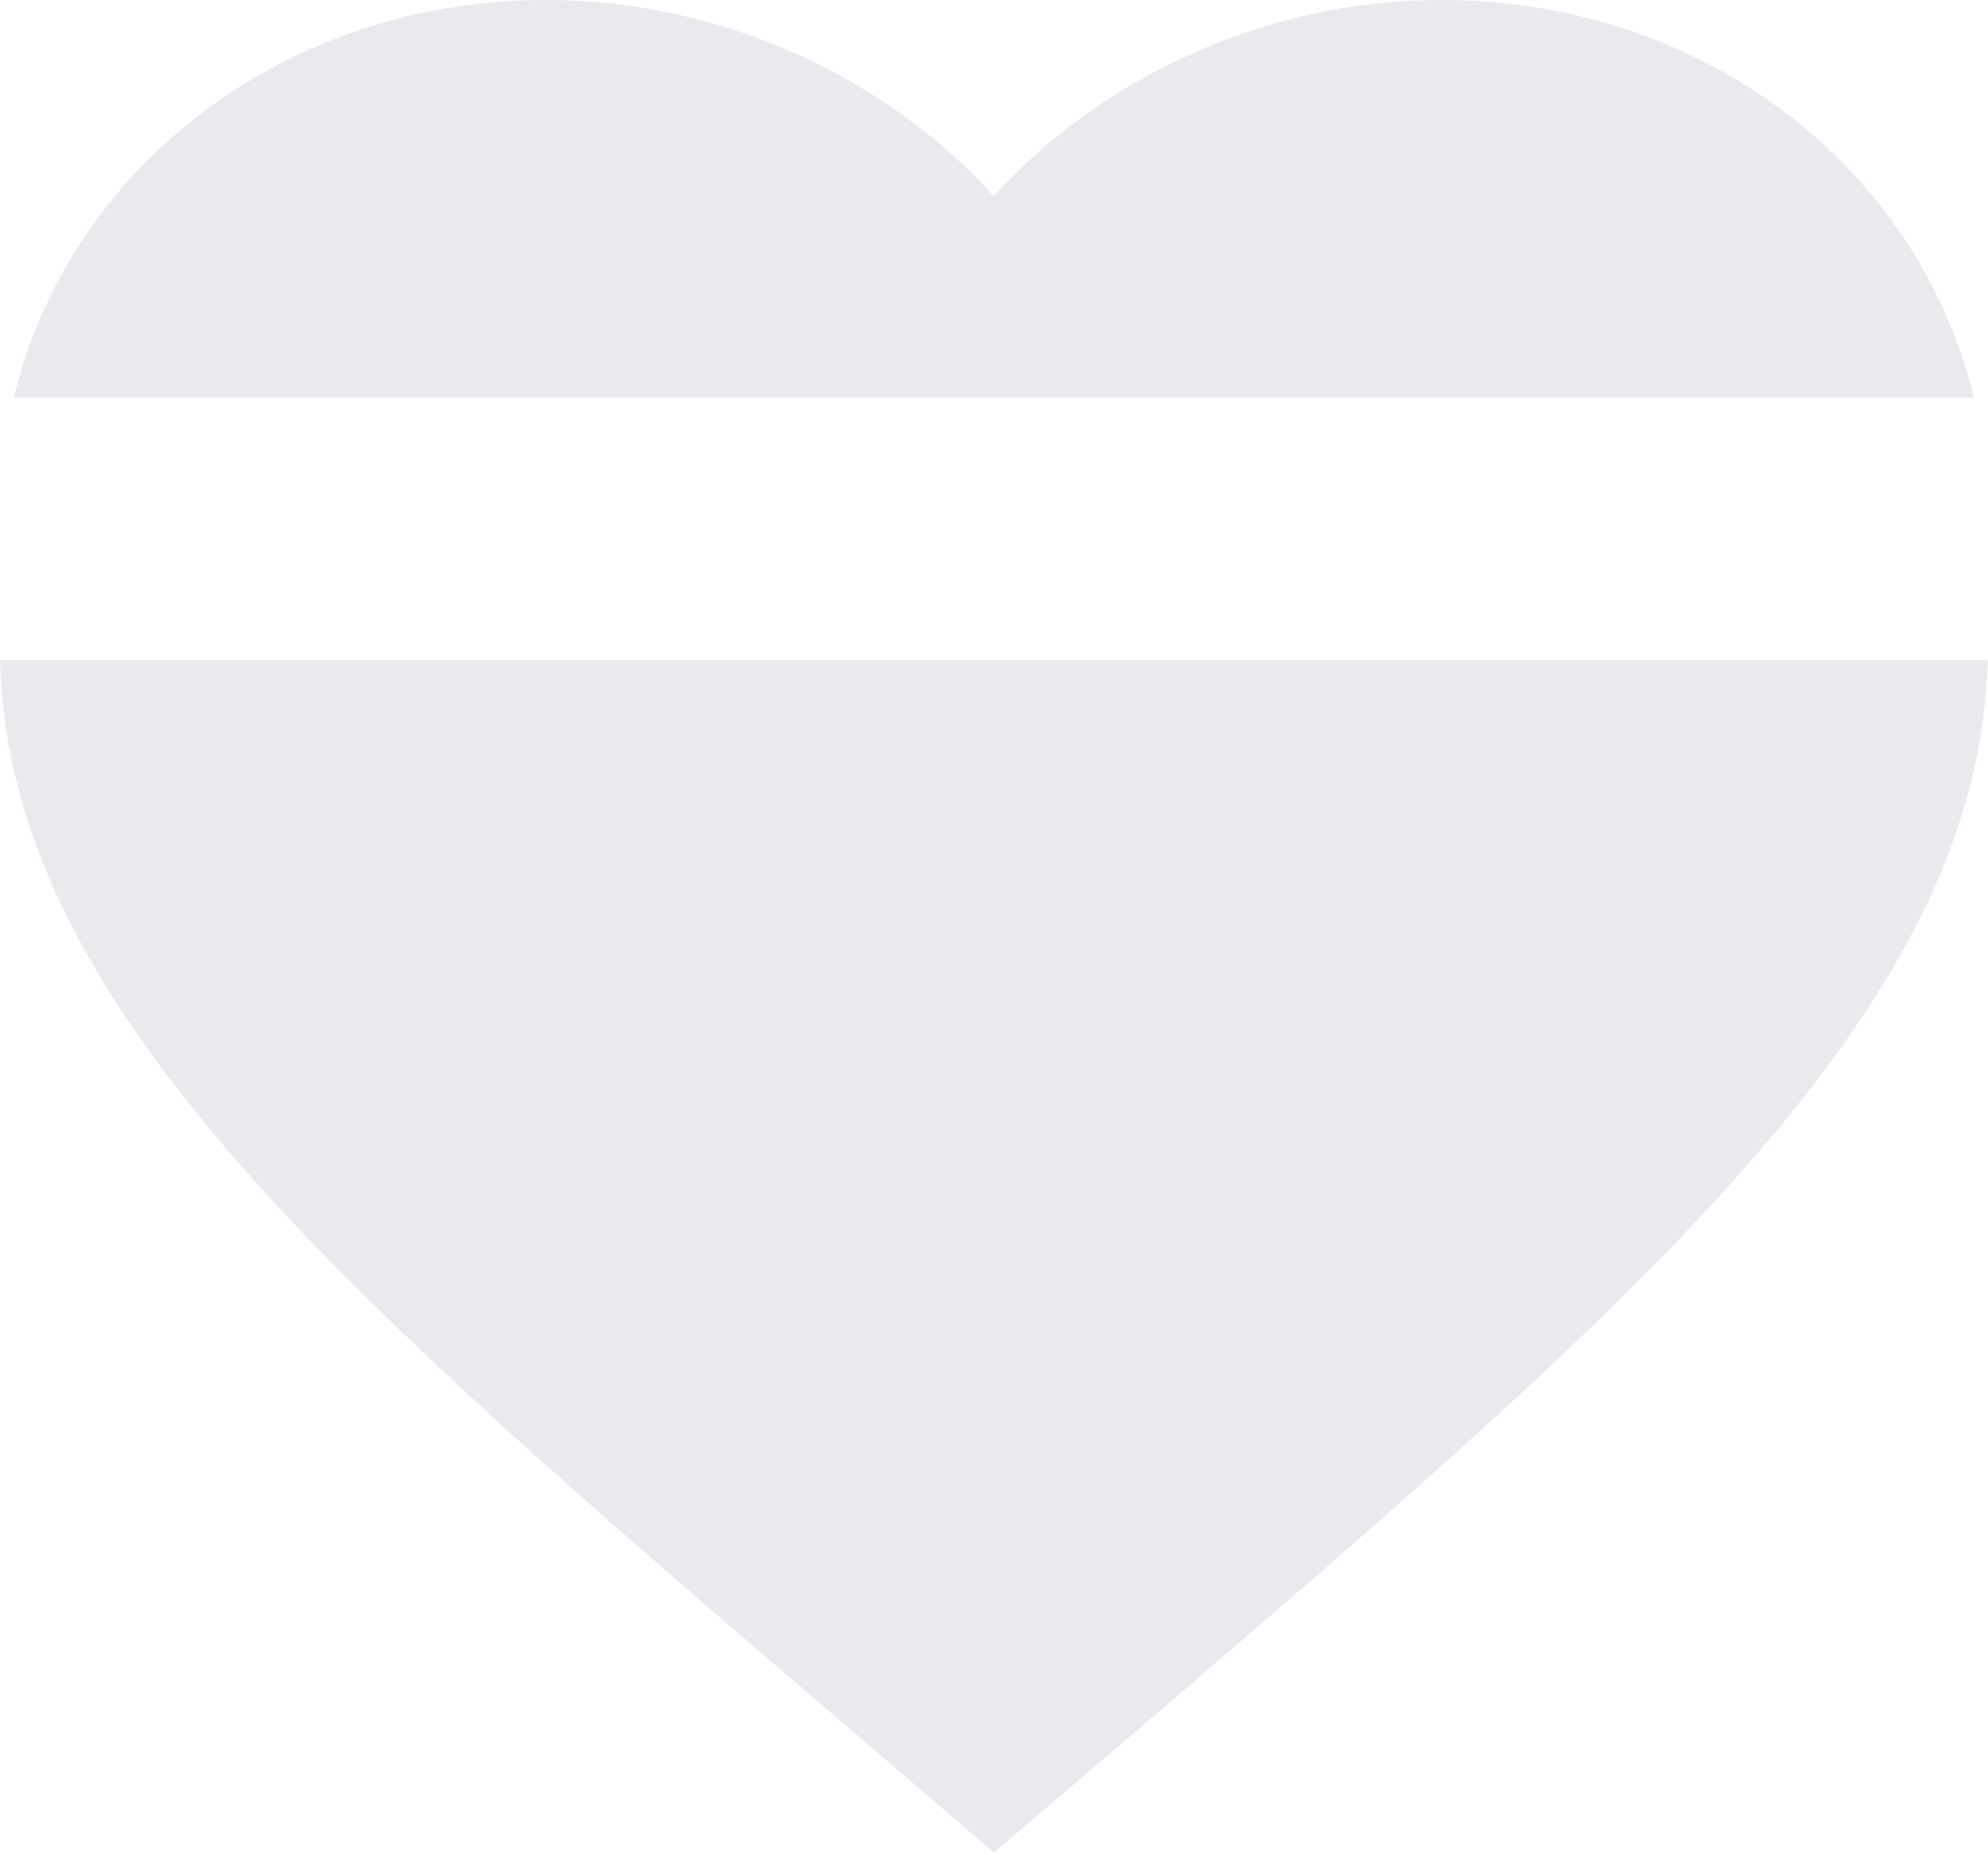 <svg width="30" height="28" viewBox="0 0 30 28" fill="none" xmlns="http://www.w3.org/2000/svg">
<path d="M12.822 26.091L14.998 27.961L17.172 26.105L17.232 26.054C24.824 19.537 29.866 15.21 29.995 9.961H0C0.13 15.219 5.189 19.552 12.803 26.075L12.822 26.091Z" fill="#E8EAED"/>
<path d="M0.209 6H29.786C28.948 2.525 25.712 0 21.747 0C19.137 0 16.633 1.148 14.998 2.961C13.363 1.148 10.857 0 8.247 0C4.283 0 1.047 2.525 0.209 6Z" fill="#E8EAED"/>
</svg>
